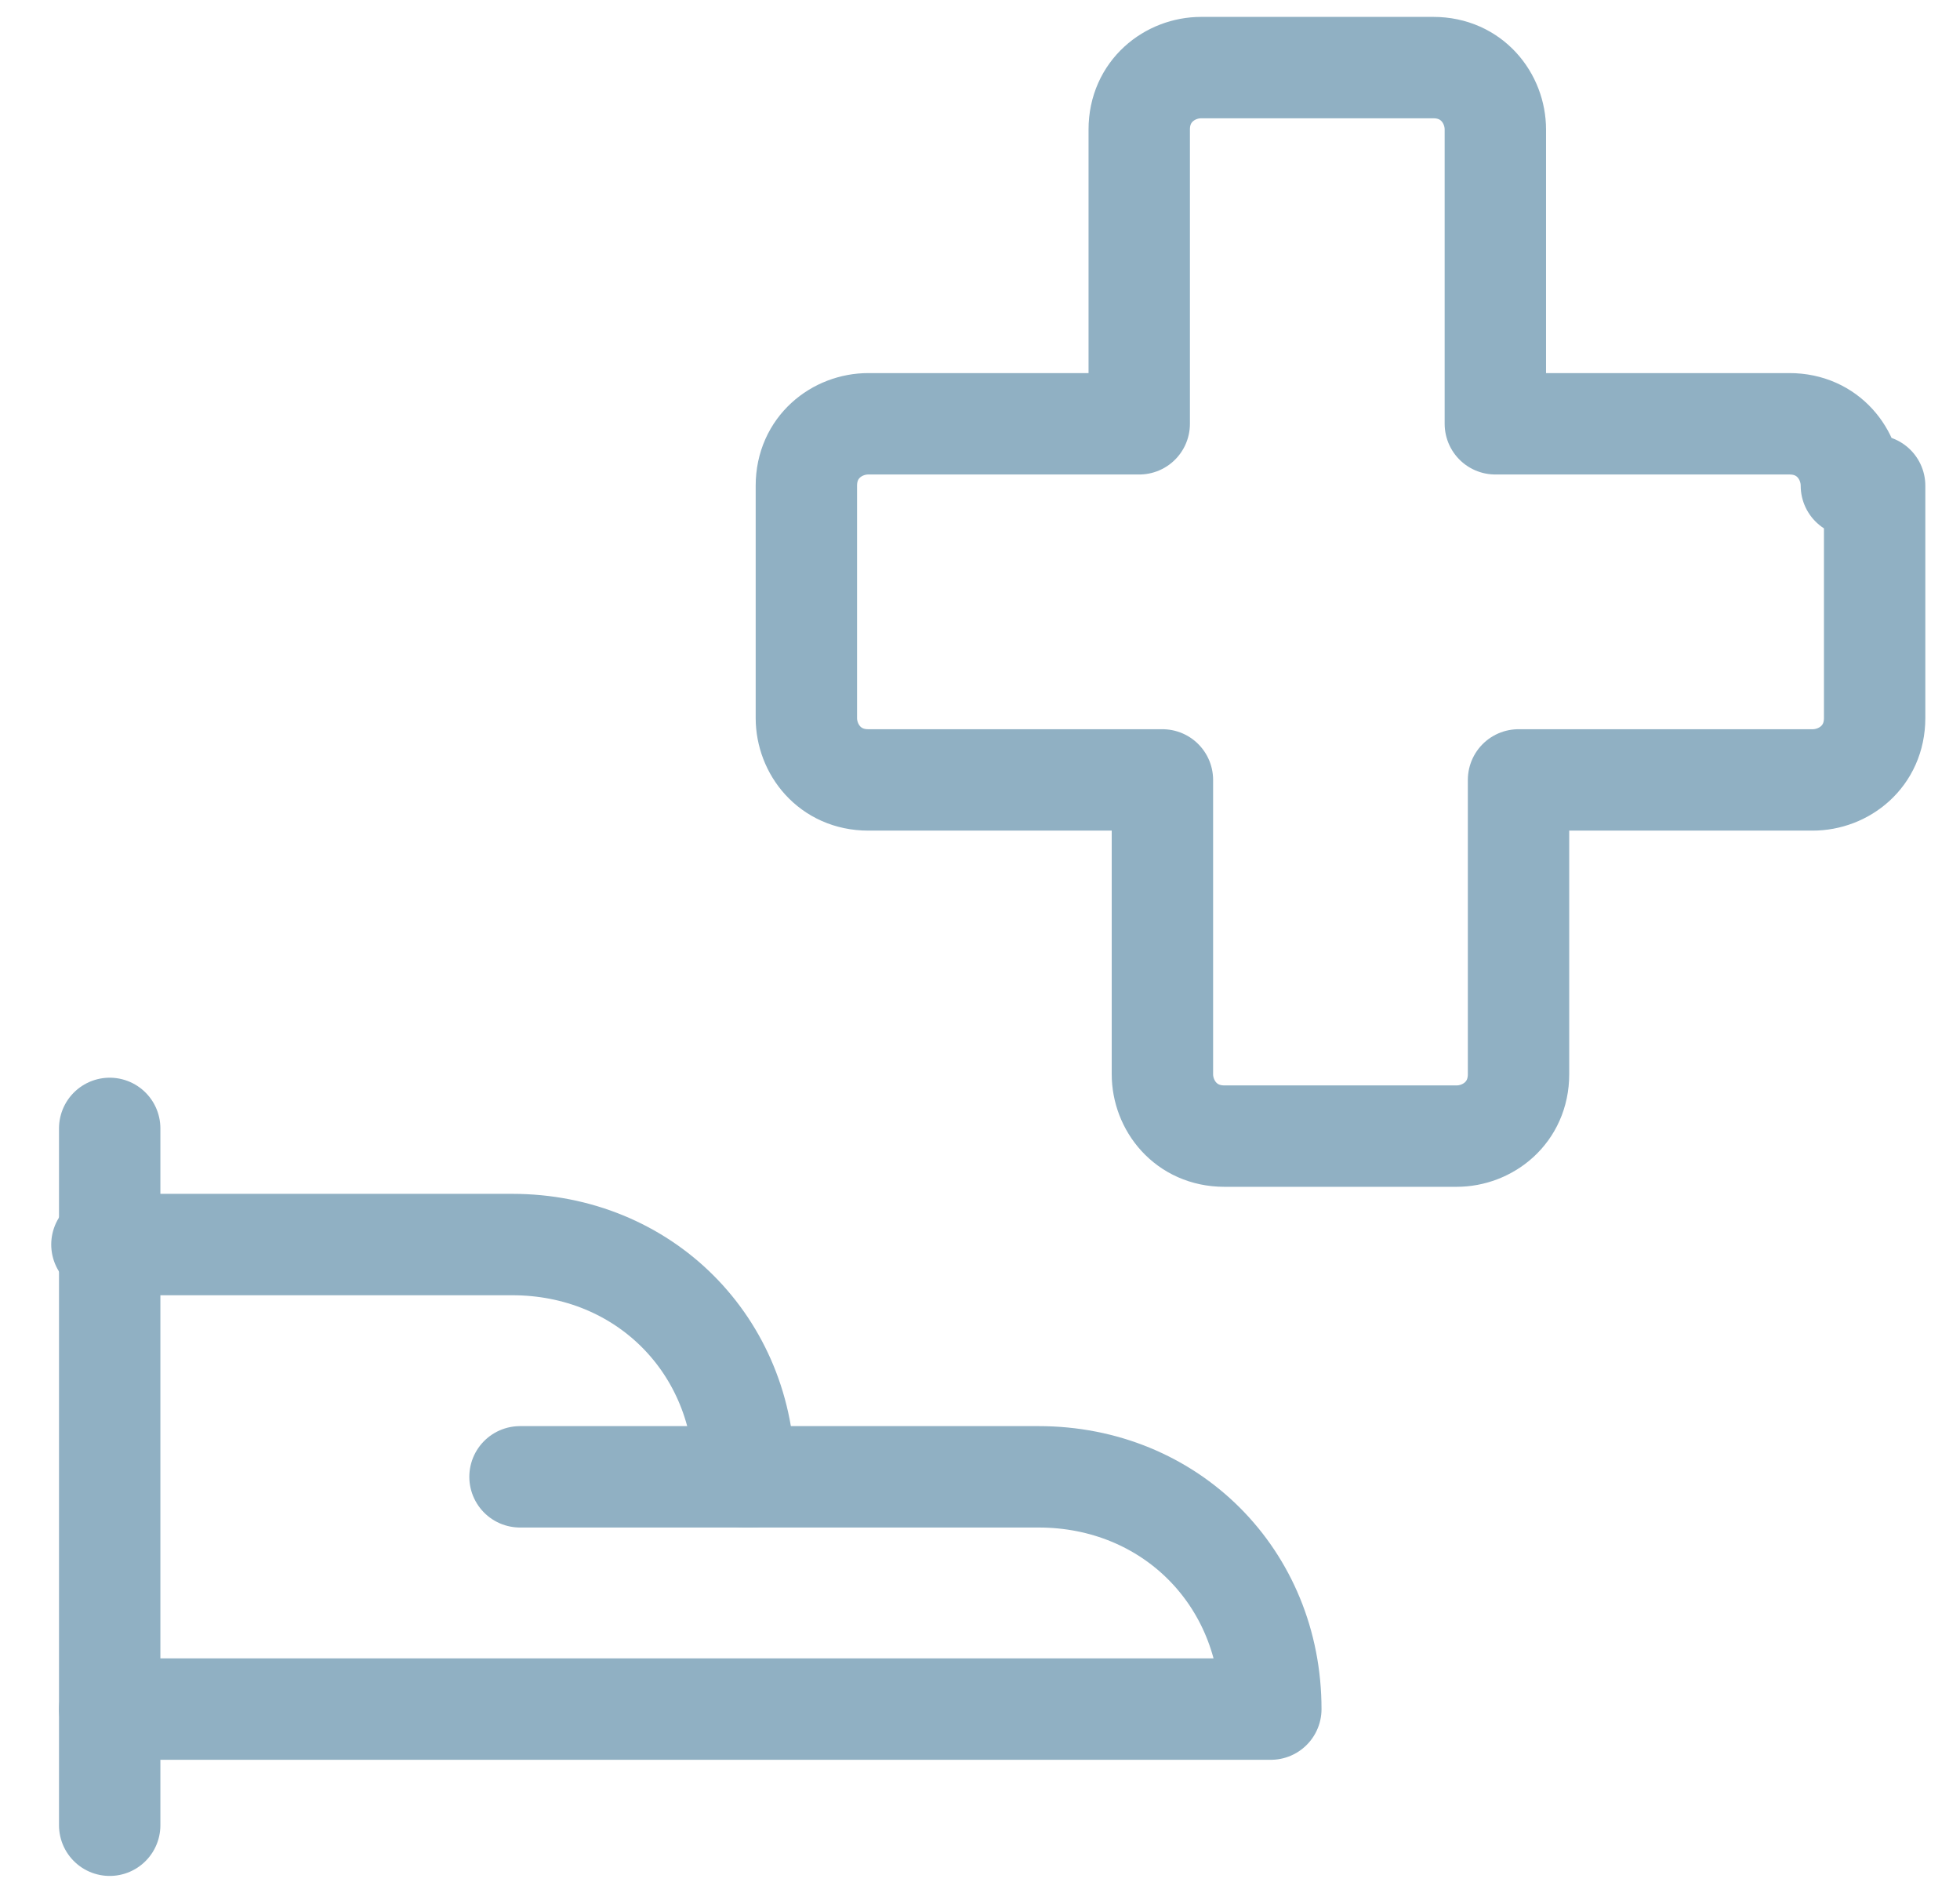 <svg width="29" height="28" viewBox="0 0 29 28" fill="none" xmlns="http://www.w3.org/2000/svg">
<path d="M1.623 16.692V27" stroke="#90B0C3" stroke-width="1.5" stroke-linecap="round" stroke-linejoin="round"/>
<path d="M1.623 25.282H18.803C18.803 23.335 17.314 21.846 15.367 21.846H11.015C11.015 19.899 9.526 18.41 7.579 18.41H1.508" stroke="#90B0C3" stroke-width="1.5" stroke-linecap="round" stroke-linejoin="round"/>
<path d="M7.694 21.846H11.13" stroke="#90B0C3" stroke-width="1.5" stroke-linecap="round" stroke-linejoin="round"/>
<path d="M27.393 7.185C27.393 6.727 27.05 6.269 26.477 6.269H22.125V1.916C22.125 1.458 21.781 1 21.208 1H17.772C17.314 1 16.856 1.344 16.856 1.916V6.269H12.847C12.389 6.269 11.931 6.612 11.931 7.185V10.621C11.931 11.079 12.274 11.537 12.847 11.537H17.199V15.89C17.199 16.348 17.543 16.806 18.116 16.806H21.552C22.01 16.806 22.468 16.462 22.468 15.89V11.537H26.82C27.279 11.537 27.737 11.194 27.737 10.621V7.185H27.393Z" stroke="#90B0C3" stroke-width="1.5" stroke-linecap="round" stroke-linejoin="round"/>
</svg>
